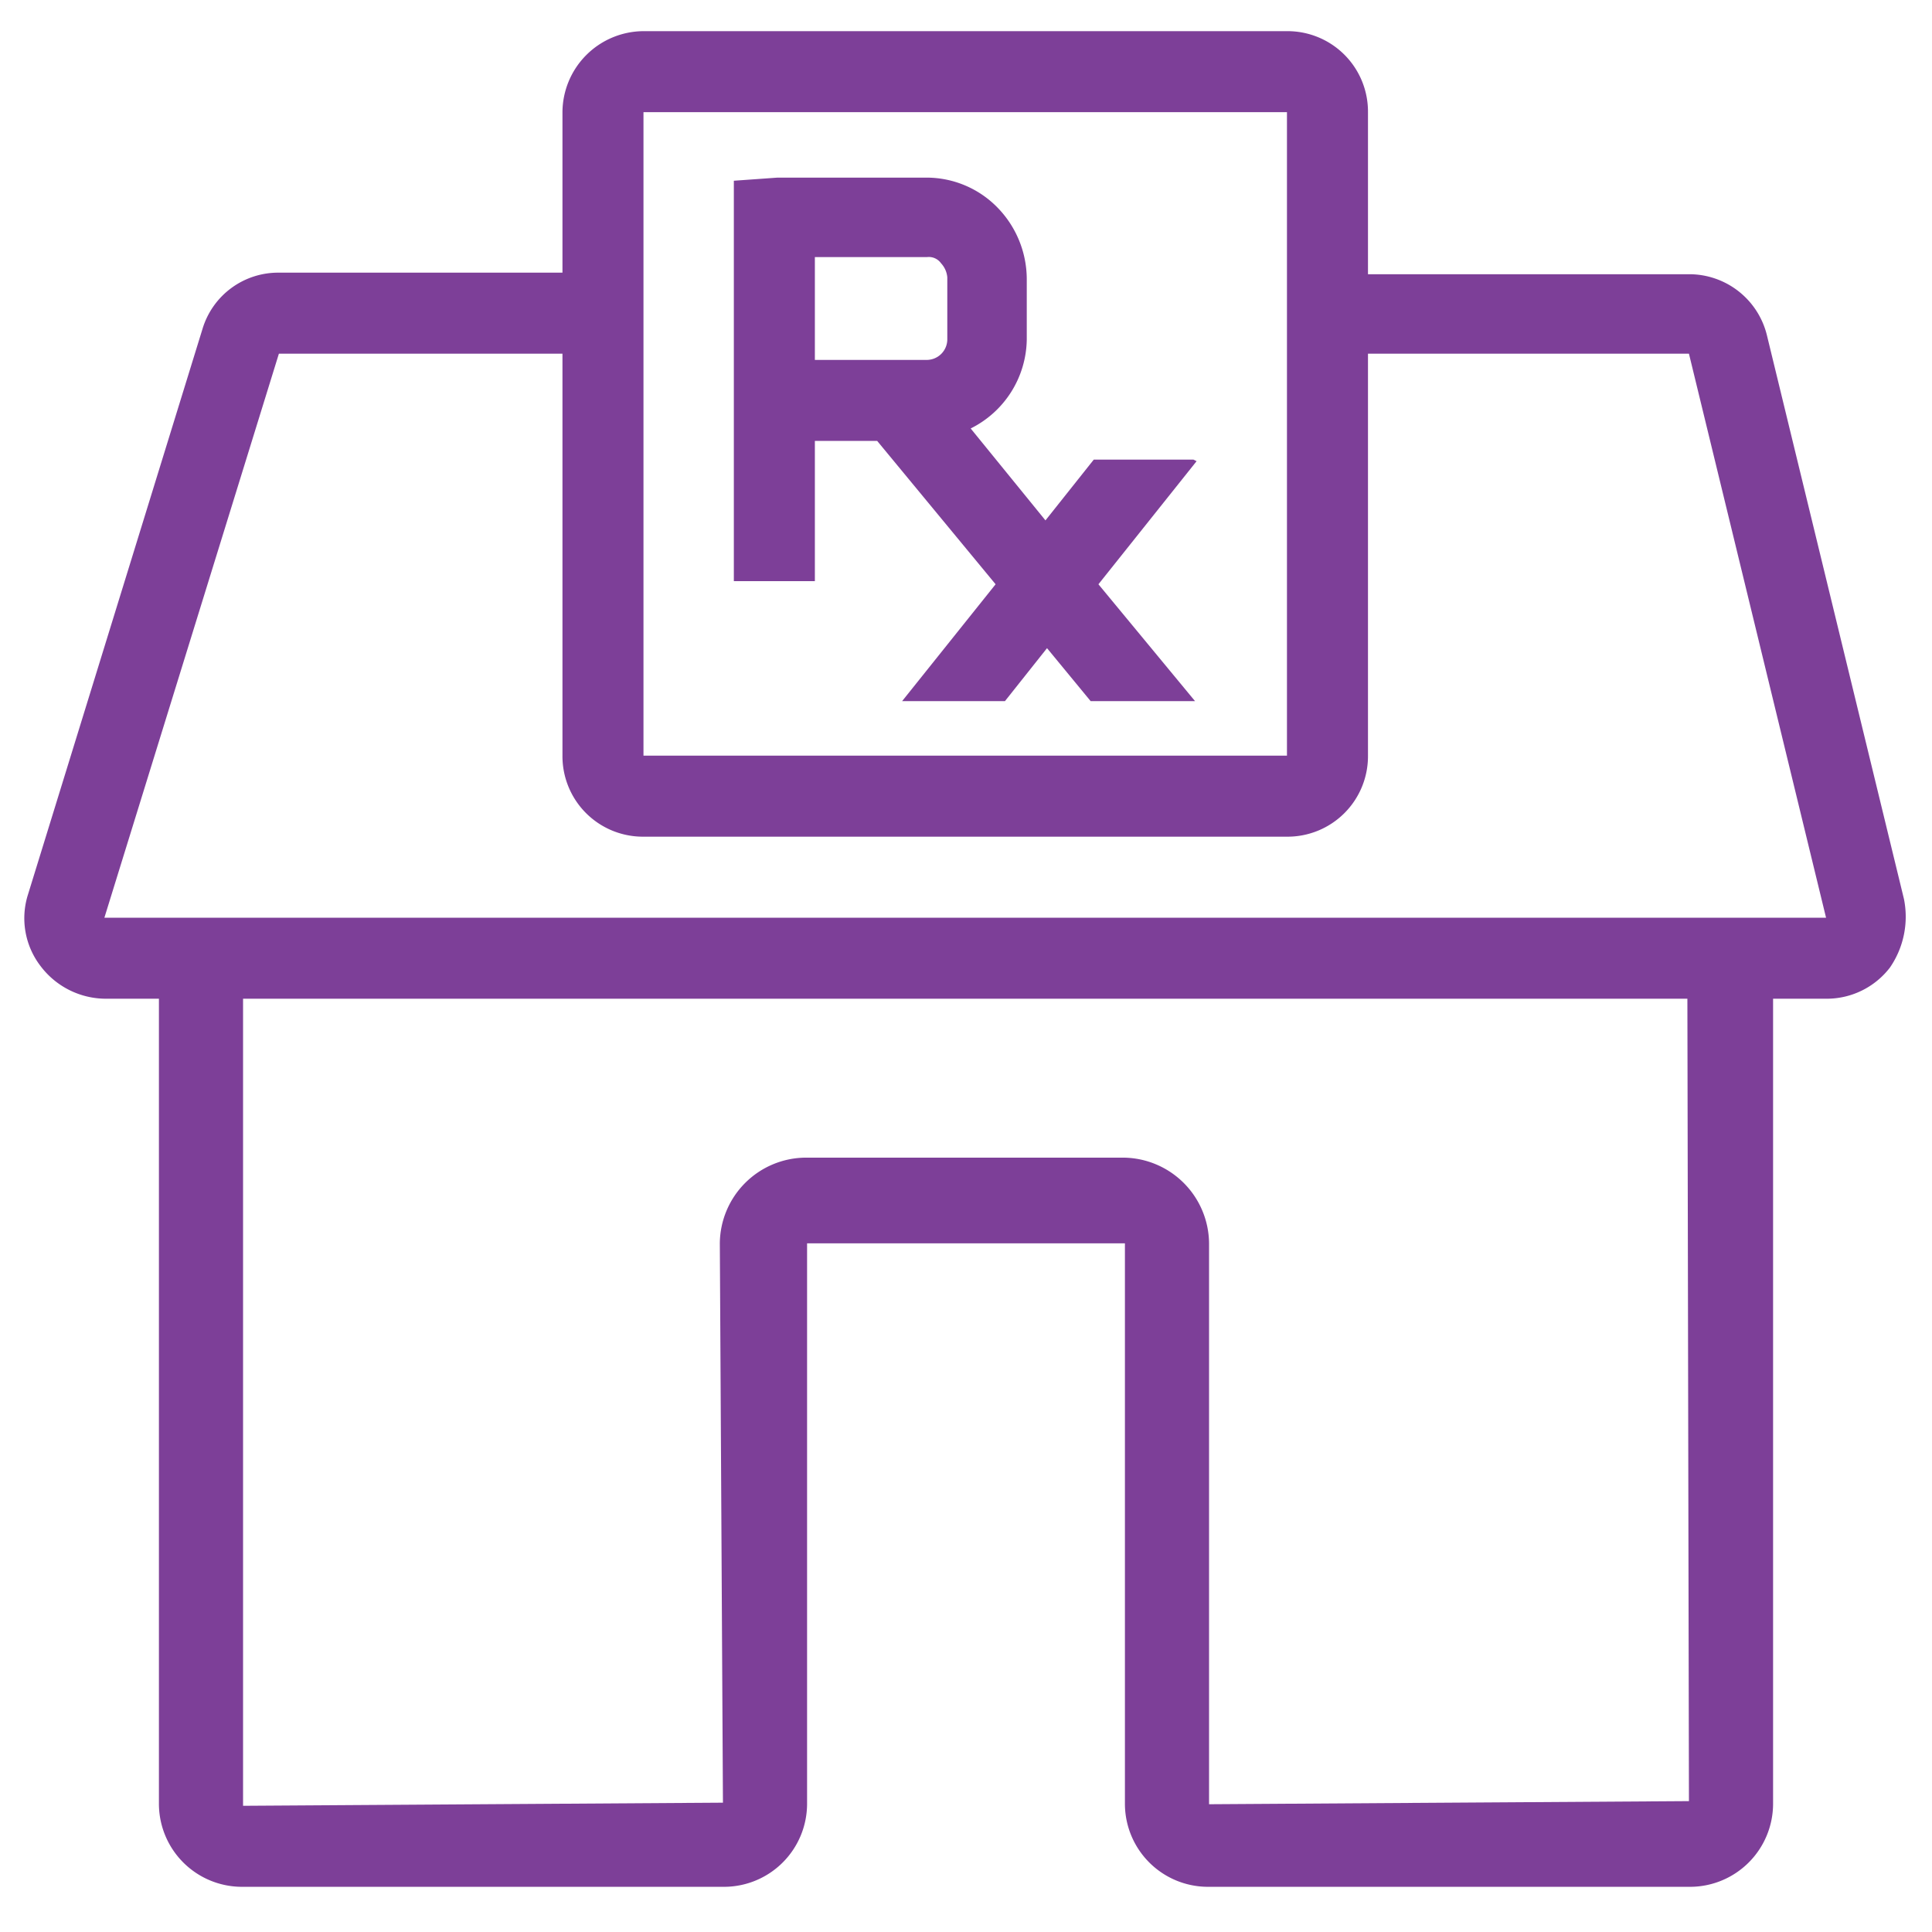 <svg xmlns="http://www.w3.org/2000/svg" xmlns:xlink="http://www.w3.org/1999/xlink" viewBox="0 0 124 124"><defs><style>.cls-1{fill:none;}.cls-2{clip-path:url(#clip-path);}.cls-3{fill:#7d3f98;}</style><clipPath id="clip-path"><rect class="cls-1" y="0.4" width="124" height="124"/></clipPath></defs><g id="Icon_Health-Care_Pharmacy_Pharmacy-Building_Outline_Violet_RGB"><g class="cls-2"><path class="cls-3" d="M122.2,57.7l-8.8-36.2a5.137,5.137,0,0,0-5-3.9H87.8V7.2A5.164,5.164,0,0,0,82.6,2H41.3a5.228,5.228,0,0,0-5.2,5.2V17.5H17.9A5.071,5.071,0,0,0,13,21.1L1.8,57.4A5.038,5.038,0,0,0,2.6,62a5.257,5.257,0,0,0,4.2,2.1h3.4v51.7a5.335,5.335,0,0,0,5.3,5.3h31a5.335,5.335,0,0,0,5.3-5.3v-36H72.2v36a5.335,5.335,0,0,0,5.3,5.3h31a5.335,5.335,0,0,0,5.3-5.3V64.1h3.4a5.114,5.114,0,0,0,4.1-2,5.758,5.758,0,0,0,.9-4.4M41.3,7.2H82.6V48.5H41.3Zm67.1,108.4-30.8.2v-36a5.549,5.549,0,0,0-5.5-5.5H51.7a5.549,5.549,0,0,0-5.5,5.5l.2,35.9-30.8.2V64.1h92.7ZM6.7,58.9,17.9,22.7H36.1V48.5a5.164,5.164,0,0,0,5.2,5.2H82.6a5.164,5.164,0,0,0,5.2-5.2V22.7h20.6l8.8,36.2Z"/><path class="cls-3" d="M76.6,29.5H70.2l-3.1,3.9-4.8-5.9a6.477,6.477,0,0,0,3.6-5.7V17.9A6.6,6.6,0,0,0,64,13.3a6.362,6.362,0,0,0-4.5-1.9H49.9l-2.8.2V21.8h0V37.3h5.2v-9h4l7.6,9.2-6,7.5h6.6l2.7-3.4L70,45h6.7l-6.2-7.5,6.3-7.9ZM60.8,21.8a1.324,1.324,0,0,1-1.3,1.3H52.3V16.5h7.2a.963.963,0,0,1,.9.4,1.511,1.511,0,0,1,.4.9Z"/></g></g></svg>